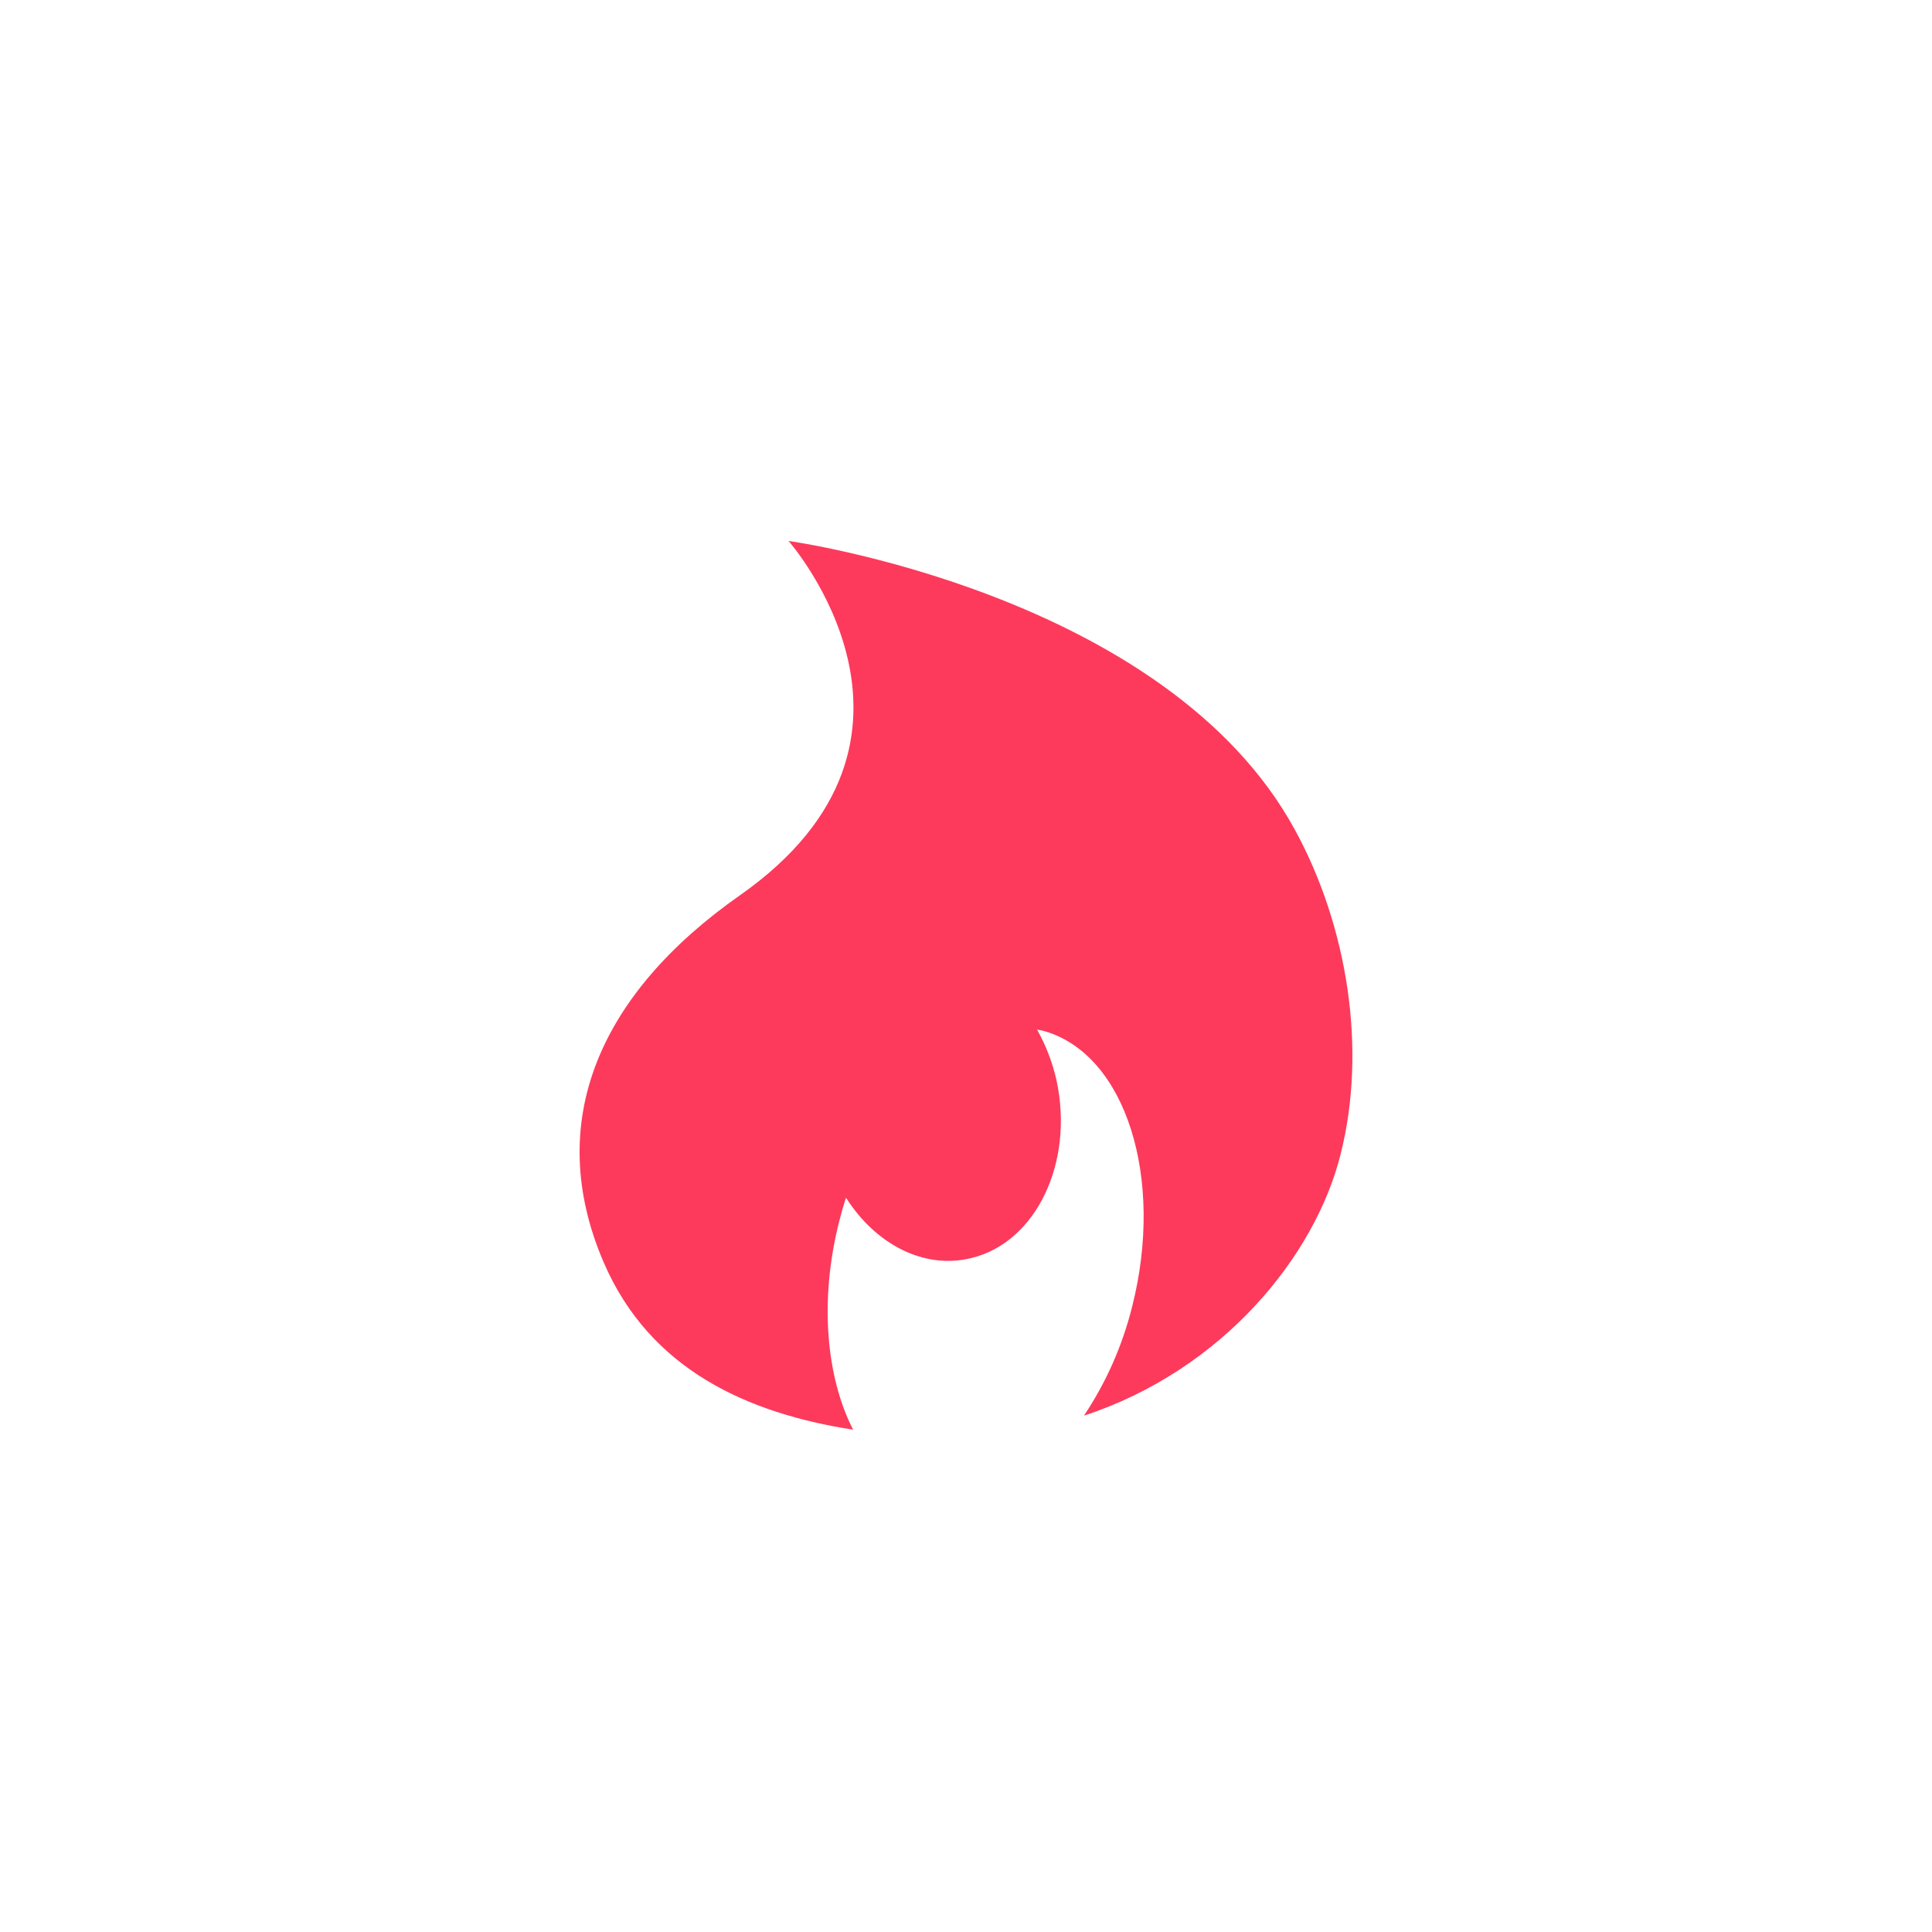 <?xml version="1.0" encoding="UTF-8"?>
<svg width="50px" height="50px" viewBox="0 0 50 50" version="1.1" xmlns="http://www.w3.org/2000/svg" xmlns:xlink="http://www.w3.org/1999/xlink">
    <title>icon-tech</title>
    <g id="icon-tech" stroke="none" stroke-width="1" fill="none" fill-rule="evenodd">
        <g id="hotjar-svgrepo-com" transform="translate(15, 14)" fill="#FD3A5C" fill-rule="nonzero">
            <path d="M18.519,7.488 C15.186,1.345 5.407,0 5.407,0 C5.407,0 9.921,5.118 4.152,9.168 C0.506,11.723 -0.938,15.043 0.623,18.669 C1.819,21.448 4.349,22.576 7.078,23 C6.377,21.626 6.202,19.642 6.719,17.606 C6.771,17.403 6.829,17.19 6.895,16.997 C7.66,18.203 8.915,18.862 10.14,18.558 C11.817,18.152 12.802,16.084 12.343,13.96 C12.239,13.499 12.069,13.056 11.839,12.645 C11.905,12.661 11.971,12.667 12.039,12.689 C14.132,13.298 15.144,16.486 14.3,19.814 C14.049,20.822 13.627,21.777 13.053,22.637 C16.646,21.458 19.037,18.505 19.694,15.875 C20.388,13.138 19.862,9.948 18.519,7.488 Z" id="Path"></path>
        </g>
    </g>
</svg>
